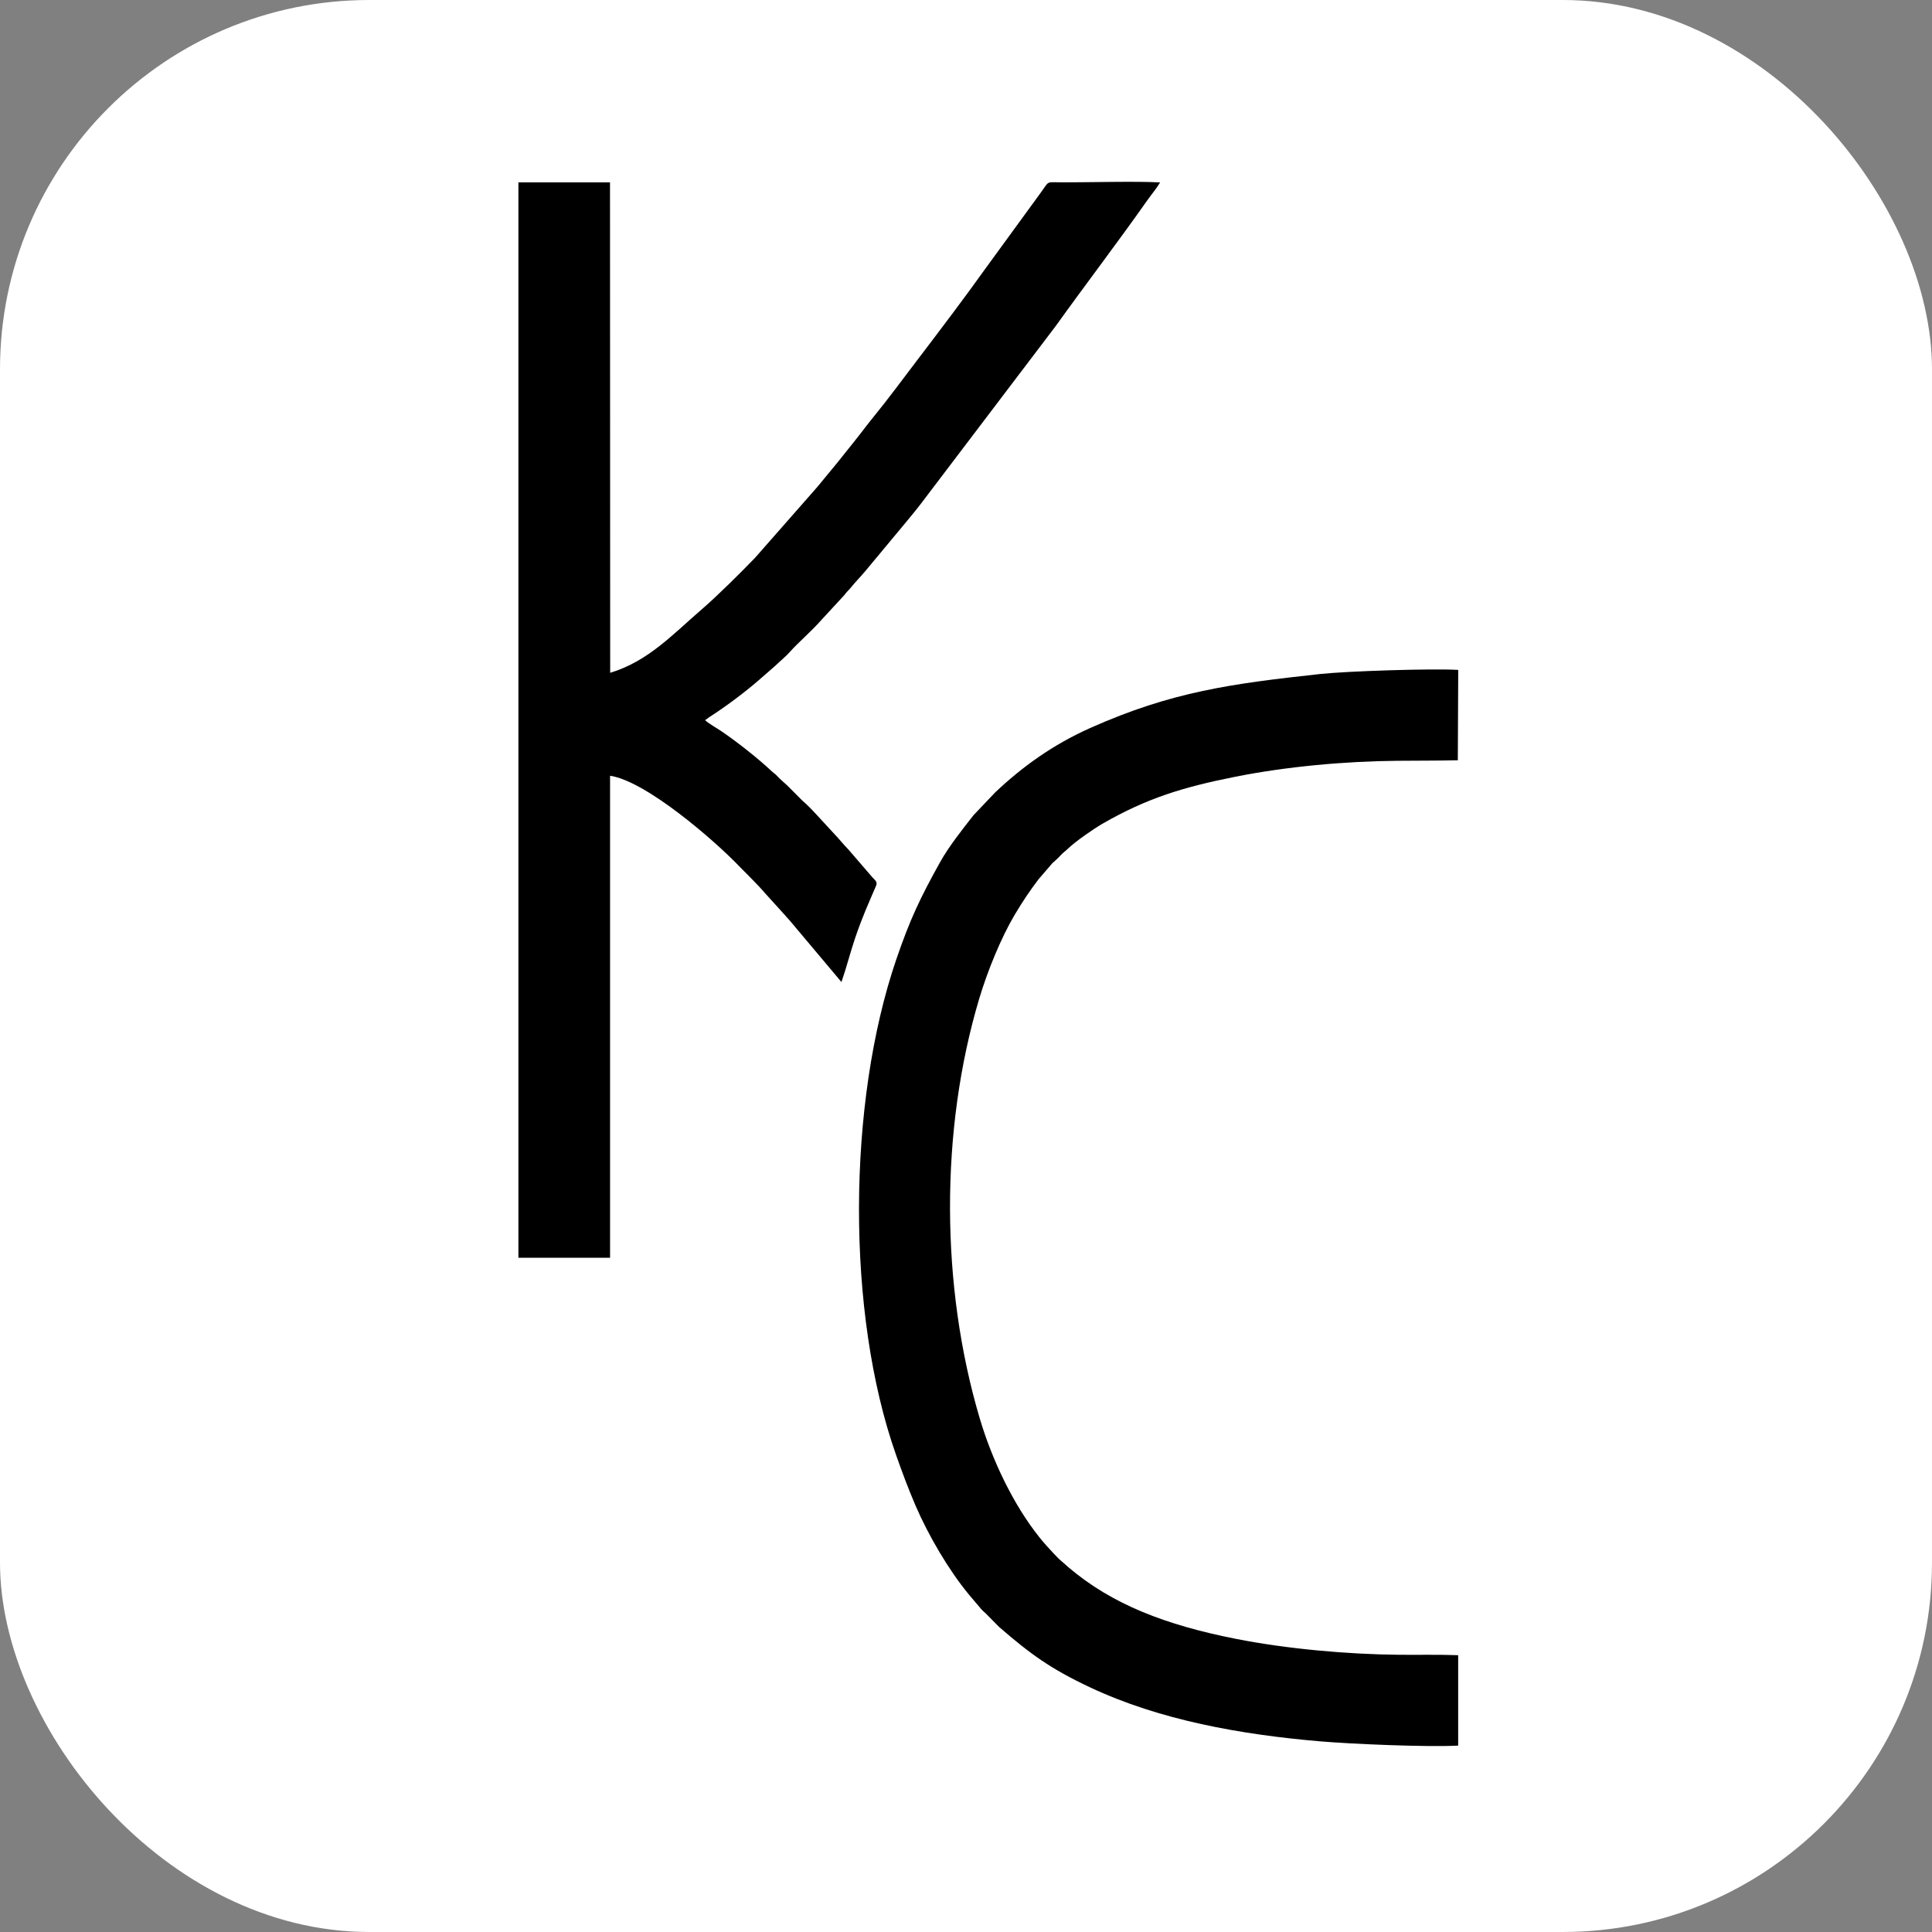 <?xml version="1.0" encoding="UTF-8"?> <!-- Creator: CorelDRAW --> <svg xmlns="http://www.w3.org/2000/svg" xmlns:xlink="http://www.w3.org/1999/xlink" xmlns:xodm="http://www.corel.com/coreldraw/odm/2003" xml:space="preserve" width="512px" height="512px" shape-rendering="geometricPrecision" text-rendering="geometricPrecision" image-rendering="optimizeQuality" fill-rule="evenodd" clip-rule="evenodd" viewBox="0 0 325.46 325.46"><rect x="0" y="0" width="325.46" height="325.46" fill="#808080" stroke="none"/> <g id="Слой_x0020_1">  <rect fill="white" width="325.46" height="325.46" rx="62.22" ry="62.22"></rect> <path fill="black" d="M87.33 211.88l15.44 0 0 -81.2c6.11,0.91 17.64,10.96 21.67,15.16 1.39,1.44 3.17,3.13 4.47,4.66l3.3 3.64c0.35,0.44 0.73,0.79 1.08,1.23l8.46 10.06c0.84,-2.42 1.48,-4.98 2.31,-7.43 1.24,-3.62 2.14,-5.57 3.54,-8.83 0.26,-0.62 -0.24,-0.94 -0.66,-1.4l-3.99 -4.63c-0.21,-0.25 -0.4,-0.4 -0.62,-0.66 -0.37,-0.44 -0.76,-0.84 -1.14,-1.3l-3.58 -3.88c-0.84,-0.91 -1.52,-1.63 -2.52,-2.5l-2.44 -2.45c-0.46,-0.42 -0.82,-0.74 -1.28,-1.16 -0.25,-0.23 -0.37,-0.41 -0.63,-0.65 -0.25,-0.24 -0.45,-0.34 -0.71,-0.59 -2.29,-2.16 -5.64,-4.79 -8.21,-6.57 -0.95,-0.66 -2.28,-1.38 -3.03,-2.04 0.02,-0.03 0.06,-0.1 0.07,-0.08l0.7 -0.5c2.68,-1.72 5.81,-4.06 8.17,-6.1l2.82 -2.46c0.95,-0.92 1.81,-1.57 2.63,-2.51 1.06,-1.22 3.73,-3.56 5.24,-5.31l3.76 -4.07c0.23,-0.27 0.34,-0.46 0.59,-0.71 0.31,-0.33 0.37,-0.36 0.61,-0.67 0.78,-0.97 1.63,-1.81 2.46,-2.81l7.07 -8.5c0.79,-0.97 1.6,-1.93 2.35,-2.93l22.58 -29.76c5.07,-7.07 10.44,-14.09 15.45,-21.21 0.68,-0.96 1.58,-2.03 2.14,-2.99 -4.06,-0.22 -11.57,-0.01 -16.26,-0.01 -3.1,0 -2.31,-0.36 -3.8,1.67l-9.27 12.72c-3.79,5.31 -7.73,10.48 -11.64,15.63 -2.16,2.84 -5.02,6.7 -7.22,9.38 -0.84,1.03 -1.59,2.01 -2.37,3.03 -0.84,1.1 -1.6,2 -2.45,3.08 -0.8,1 -1.63,2.07 -2.42,2.99 -0.87,1.02 -1.65,2.04 -2.5,3.02l-10.29 11.71c-2.43,2.52 -6.33,6.4 -8.95,8.66 -4.9,4.22 -9.07,8.8 -15.47,10.73l-0.03 -82.62 -15.43 0 0 181.16z"></path> <path fill="black" d="M245.64 294.06l0 -15.23c-3.3,-0.12 -6.73,-0.04 -10.01,-0.07 -8.69,-0.08 -18.9,-1 -27.42,-2.68 -11.82,-2.33 -20.85,-5.79 -28.21,-12.05 -0.49,-0.42 -0.81,-0.74 -1.3,-1.14 -0.47,-0.39 -0.85,-0.84 -1.28,-1.28 -0.75,-0.79 -1.61,-1.74 -2.35,-2.67 -4.41,-5.53 -7.98,-13.08 -10.04,-20.05 -6.58,-22.21 -6.71,-48.45 -0.07,-70.67 1.41,-4.71 3.69,-10.27 5.96,-14.1 1.36,-2.27 2.53,-4.03 4.03,-6l2.32 -2.7c0.49,-0.48 0.87,-0.74 1.32,-1.25 0.45,-0.51 0.79,-0.7 1.34,-1.23 1.19,-1.16 4.31,-3.33 5.83,-4.2 7.4,-4.26 13.52,-6.14 22.33,-7.89 8.63,-1.72 18.5,-2.62 27.41,-2.69 3.34,-0.03 6.75,-0.01 10.08,-0.09l0.07 -15.22c-4.42,-0.26 -18.71,0.2 -23.24,0.69 -14.85,1.62 -25,2.96 -38.74,9.09 -6.33,2.82 -11.52,6.59 -16.02,10.85l-3.64 3.83c-1.79,2.27 -4.18,5.3 -5.62,7.88 -3.35,6.02 -5.08,9.62 -7.43,16.5 -8.23,24.13 -8.44,59.47 -0.04,83.33 1.09,3.09 2.08,5.75 3.32,8.64 2.15,4.97 5.51,10.75 8.97,14.95l2.07 2.44c0.28,0.33 0.47,0.44 0.78,0.75l2.24 2.27c5.24,4.54 8.64,7.03 15.31,10.17 11.77,5.54 25.42,7.96 38.74,9.1 5.38,0.46 18.18,1 23.29,0.72z"></path> </g> </svg> 
